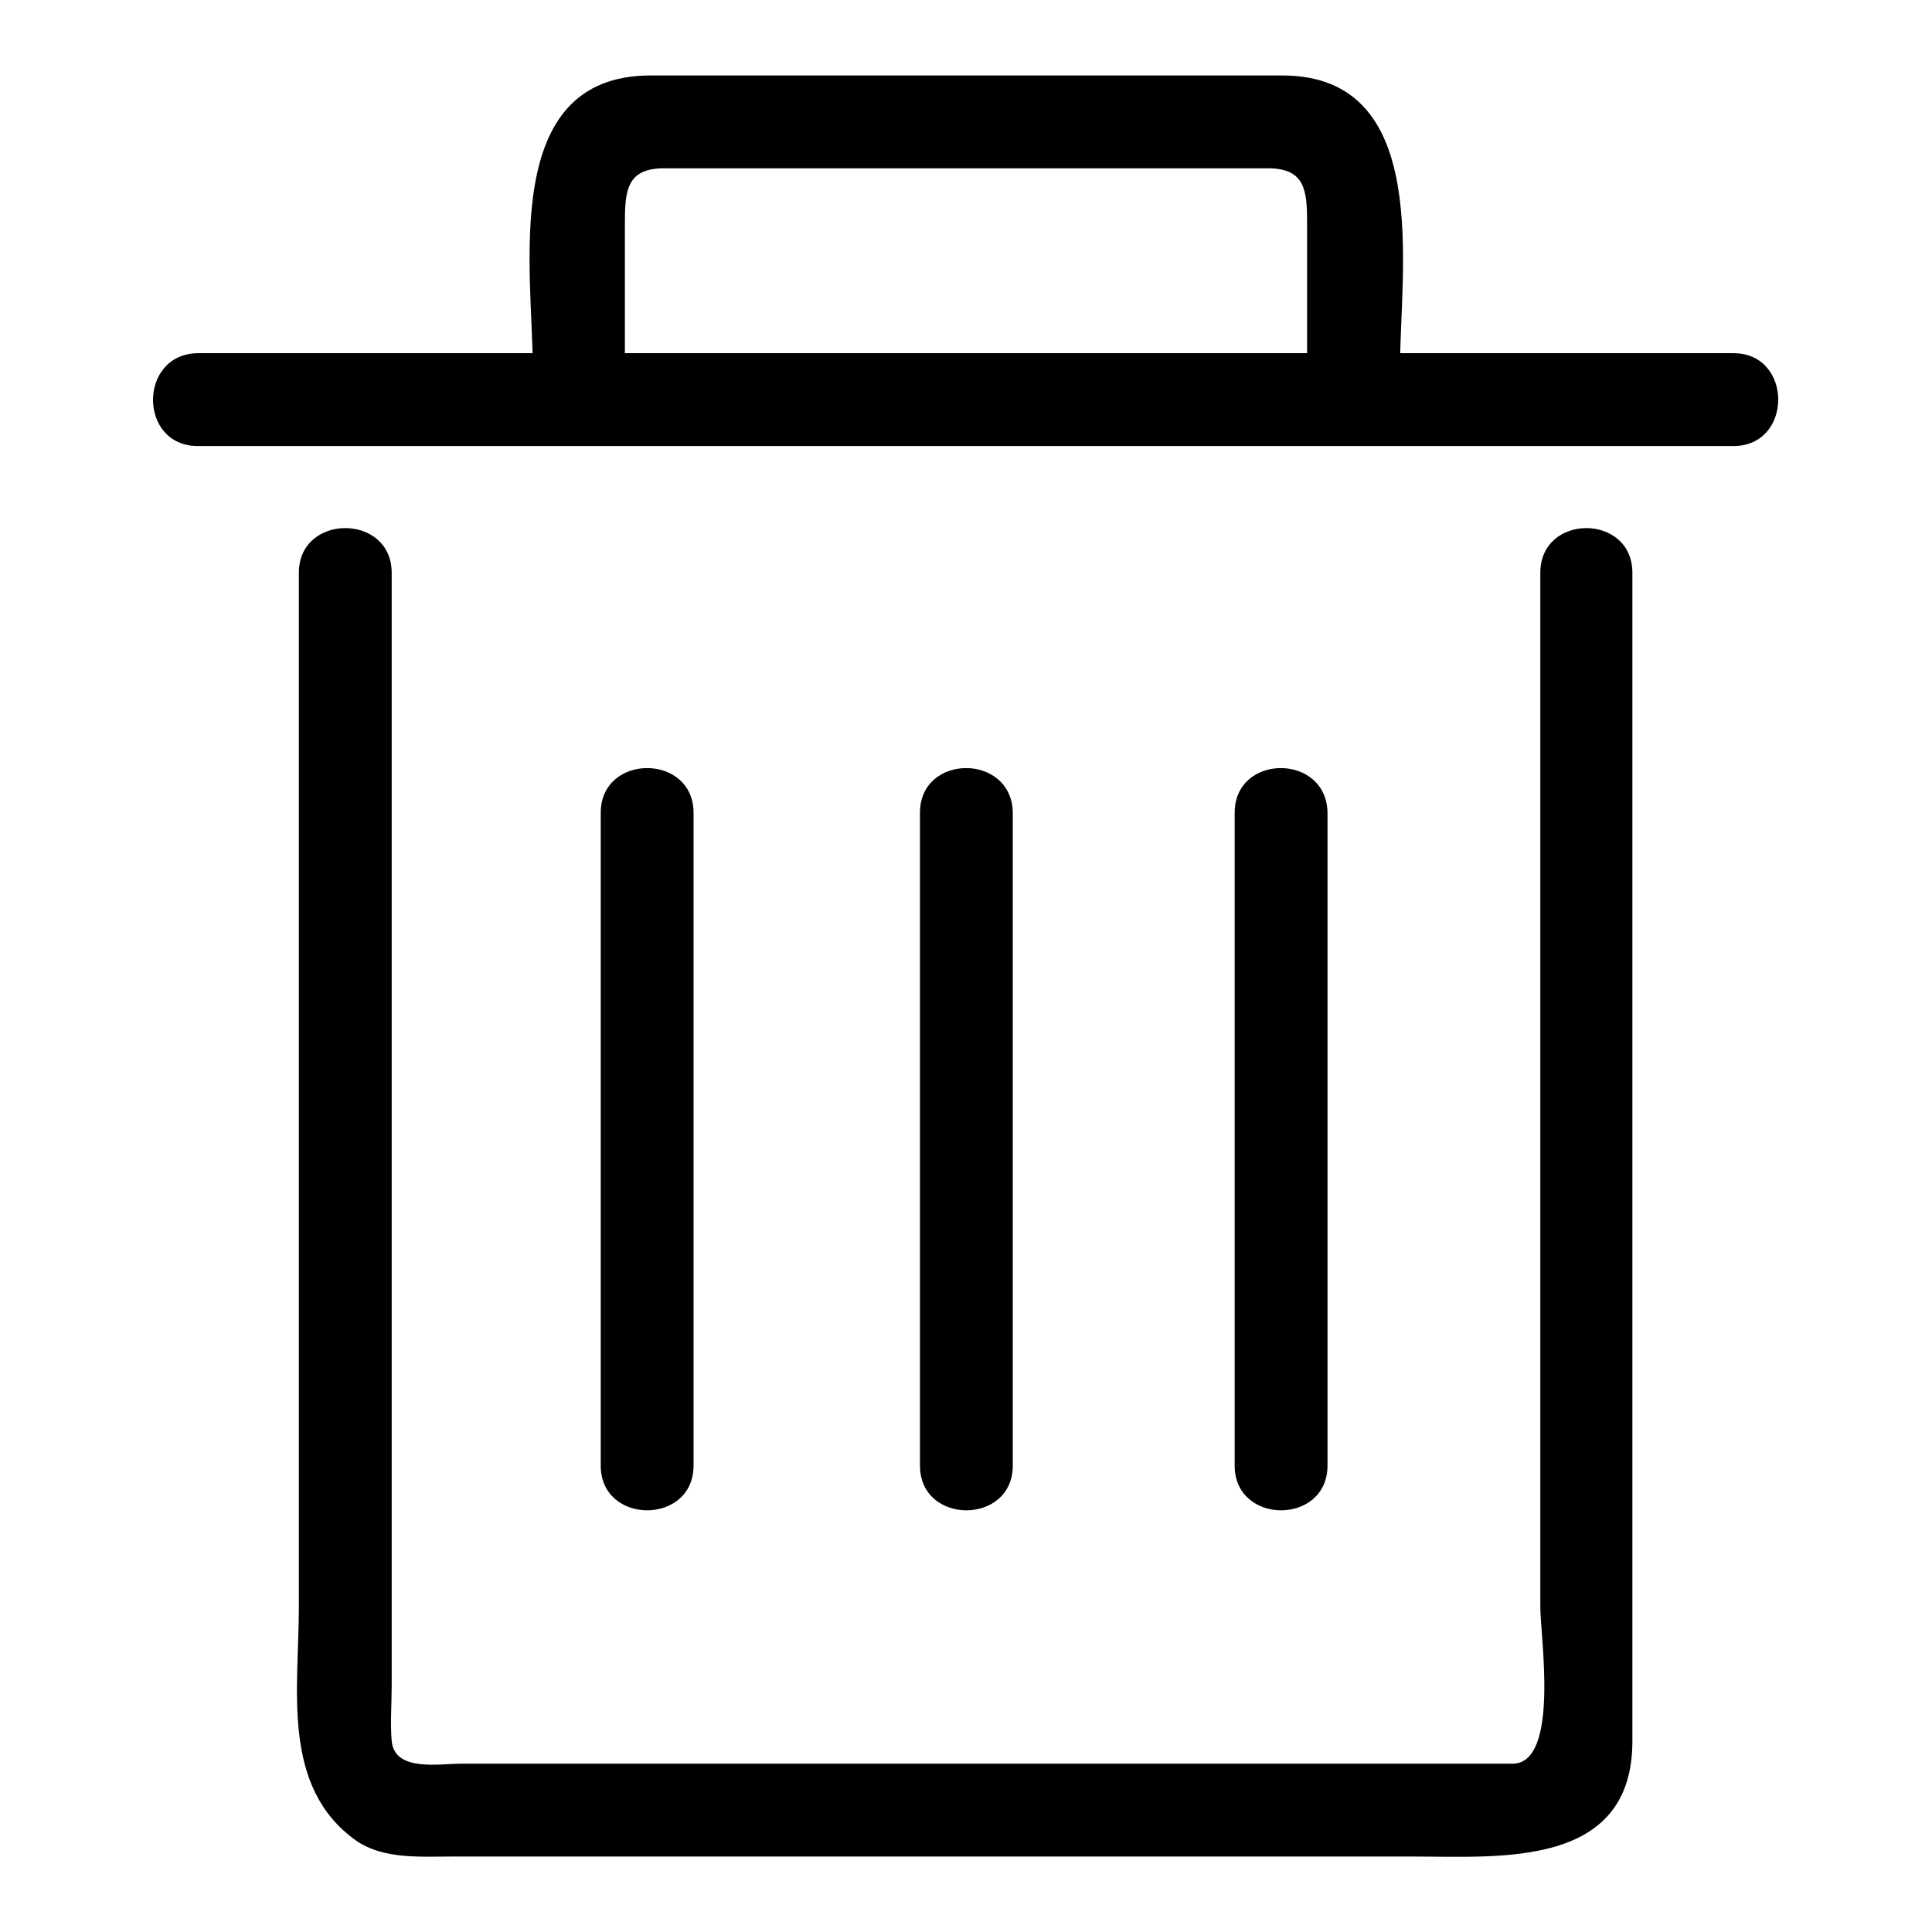 <?xml version="1.0" encoding="utf-8"?>
<!-- Svg Vector Icons : http://www.onlinewebfonts.com/icon -->
<!DOCTYPE svg PUBLIC "-//W3C//DTD SVG 1.1//EN" "http://www.w3.org/Graphics/SVG/1.1/DTD/svg11.dtd">
<svg version="1.1" xmlns="http://www.w3.org/2000/svg" xmlns:xlink="http://www.w3.org/1999/xlink" x="0px" y="0px" viewBox="0 0 256 256" enable-background="new 0 0 256 256" xml:space="preserve">
<g> <path fill="#000000" d="M204.1,75.9V213c0,3.8,2.6,20.7-3.7,20.7H61c-2.8,0-8.7,1.1-9.1-3c-0.2-2.4,0-4.9,0-7.3V75.9 c0-7.9-12.3-7.9-12.3,0V213c0,10.8-2.4,23.8,7.6,30.9c3.6,2.5,8.6,2.1,12.8,2.1h127.2c11.5,0,29.1,1.6,29.1-15.3V75.9 C216.3,68,204.1,68,204.1,75.9L204.1,75.9z M121.9,107.7v86.5c0,7.9,12.3,7.9,12.3,0v-86.5C134.1,99.8,121.9,99.8,121.9,107.7z  M79.6,107.7v86.5c0,7.9,12.3,7.9,12.3,0v-86.5C91.9,99.8,79.6,99.8,79.6,107.7z M163.6,107.7v86.5c0,7.9,12.3,7.9,12.3,0v-86.5 C175.8,99.8,163.6,99.8,163.6,107.7z M26.2,59.1h203.5c7.9,0,7.9-12.3,0-12.3H26.2C18.3,46.9,18.3,59.1,26.2,59.1z M82.8,48.9V29.7 c0-4.4,0.2-7.4,5.2-7.4h80c5,0,5.2,3,5.2,7.4v19.2c0,7.9,12.3,7.9,12.3,0c0-13.1,4.4-38.9-15.6-38.9H86.2 c-20.1,0-15.6,25.8-15.6,38.9C70.6,56.8,82.8,56.8,82.8,48.9z"/></g>
</svg>